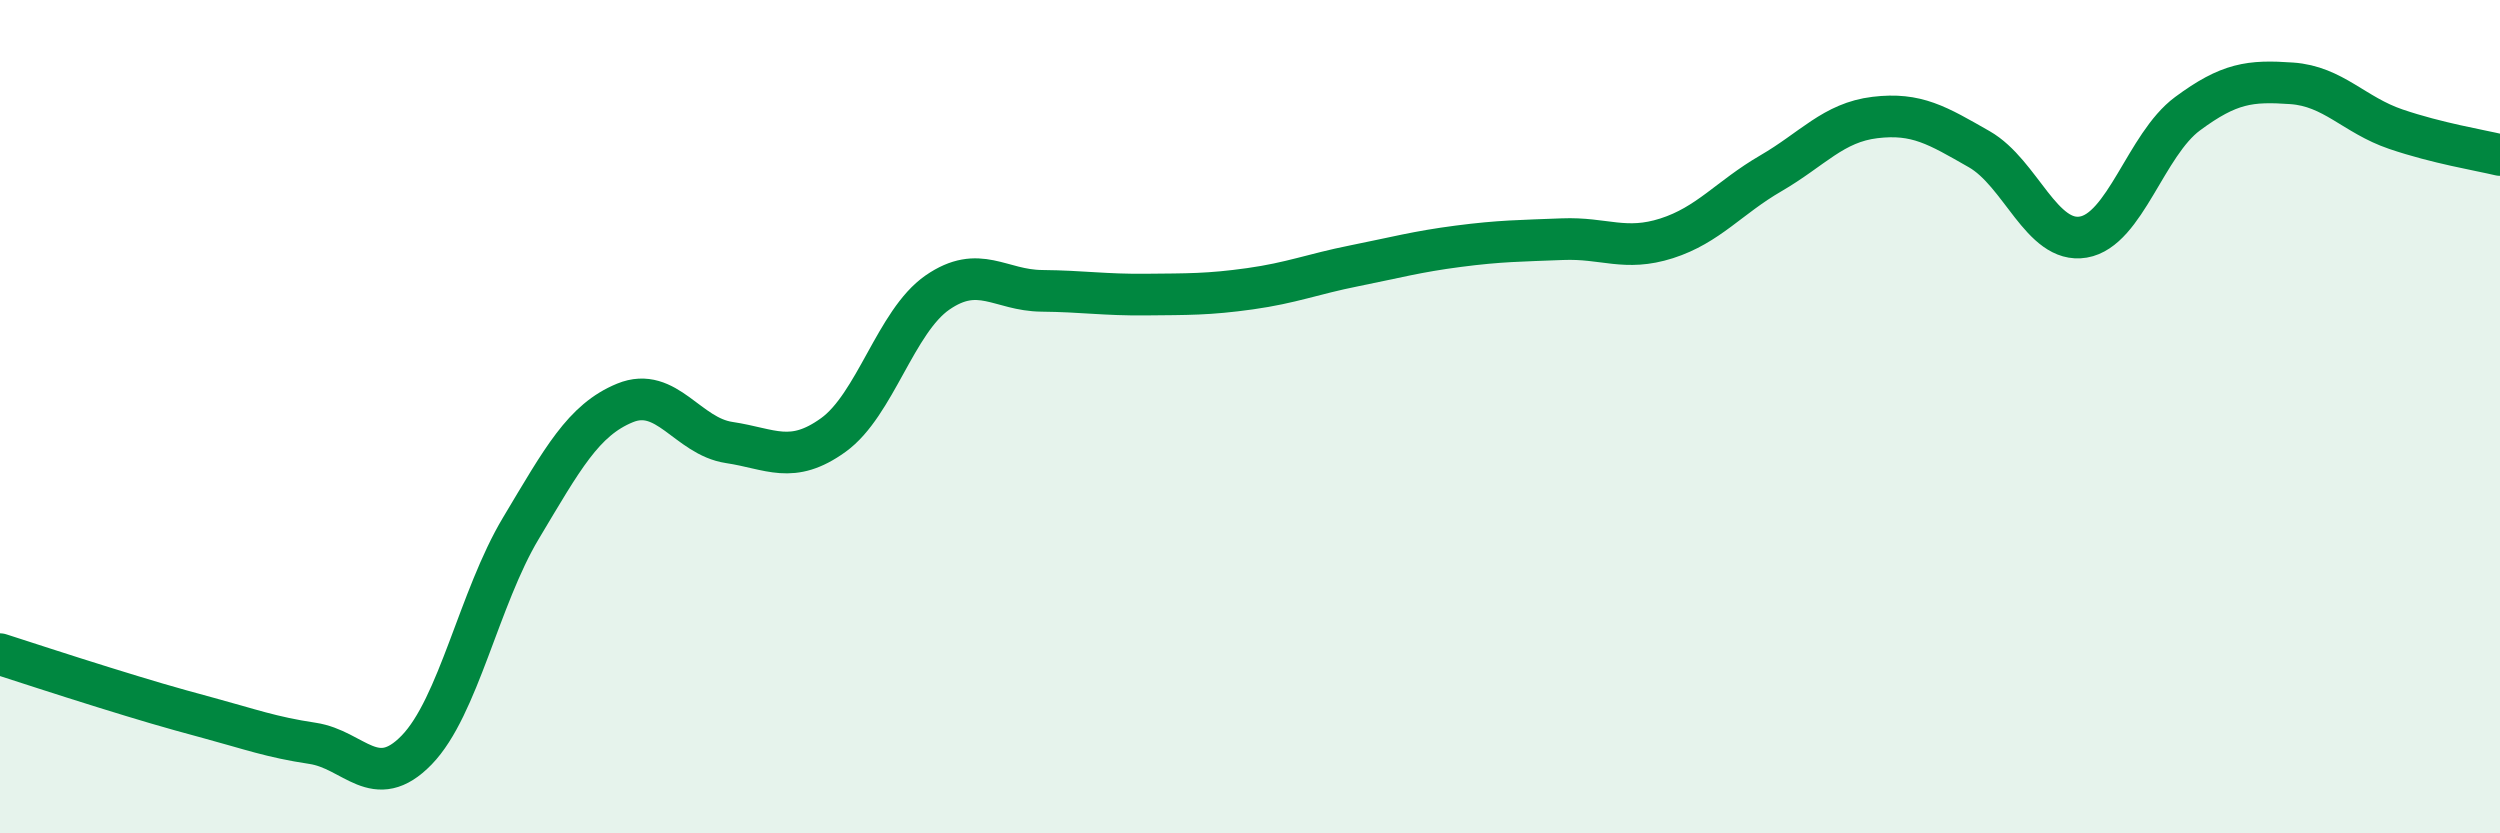 
    <svg width="60" height="20" viewBox="0 0 60 20" xmlns="http://www.w3.org/2000/svg">
      <path
        d="M 0,15.7 C 0.5,15.86 1.5,16.19 2.5,16.5 C 3.5,16.81 4,16.96 5,17.23 C 6,17.5 6.5,17.69 7.5,17.84 C 8.5,17.99 9,19.03 10,18 C 11,16.97 11.5,14.35 12.5,12.68 C 13.5,11.01 14,10.08 15,9.67 C 16,9.26 16.5,10.47 17.5,10.62 C 18.5,10.77 19,11.16 20,10.44 C 21,9.72 21.5,7.71 22.5,7.02 C 23.5,6.33 24,6.97 25,6.98 C 26,6.99 26.5,7.08 27.5,7.07 C 28.5,7.06 29,7.07 30,6.93 C 31,6.79 31.5,6.58 32.5,6.38 C 33.5,6.18 34,6.04 35,5.91 C 36,5.78 36.5,5.78 37.5,5.74 C 38.5,5.7 39,6.04 40,5.72 C 41,5.4 41.5,4.74 42.5,4.16 C 43.5,3.58 44,2.94 45,2.82 C 46,2.7 46.5,3.01 47.5,3.58 C 48.5,4.15 49,5.86 50,5.69 C 51,5.52 51.5,3.47 52.5,2.73 C 53.5,1.99 54,1.93 55,2 C 56,2.07 56.5,2.76 57.5,3.1 C 58.5,3.44 59.5,3.6 60,3.72L60 20L0 20Z"
        fill="#008740"
        opacity="0.1"
        stroke-linecap="round"
        stroke-linejoin="round"
      />
      <path
        d="M 0,15.7 C 0.5,15.86 1.5,16.19 2.5,16.5 C 3.5,16.81 4,16.96 5,17.23 C 6,17.5 6.5,17.69 7.5,17.84 C 8.5,17.99 9,19.03 10,18 C 11,16.97 11.5,14.35 12.5,12.68 C 13.5,11.01 14,10.08 15,9.67 C 16,9.26 16.5,10.47 17.5,10.62 C 18.5,10.77 19,11.16 20,10.44 C 21,9.72 21.5,7.71 22.5,7.02 C 23.5,6.33 24,6.97 25,6.98 C 26,6.99 26.5,7.08 27.5,7.07 C 28.5,7.06 29,7.07 30,6.93 C 31,6.79 31.5,6.58 32.5,6.38 C 33.5,6.18 34,6.04 35,5.91 C 36,5.78 36.5,5.78 37.5,5.74 C 38.5,5.7 39,6.04 40,5.72 C 41,5.4 41.5,4.74 42.5,4.16 C 43.5,3.58 44,2.94 45,2.82 C 46,2.7 46.5,3.01 47.5,3.58 C 48.5,4.15 49,5.86 50,5.69 C 51,5.52 51.5,3.47 52.5,2.73 C 53.5,1.99 54,1.93 55,2 C 56,2.07 56.5,2.76 57.5,3.1 C 58.5,3.44 59.5,3.6 60,3.72"
        stroke="#008740"
        stroke-width="1"
        fill="none"
        stroke-linecap="round"
        stroke-linejoin="round"
      />
    </svg>
  